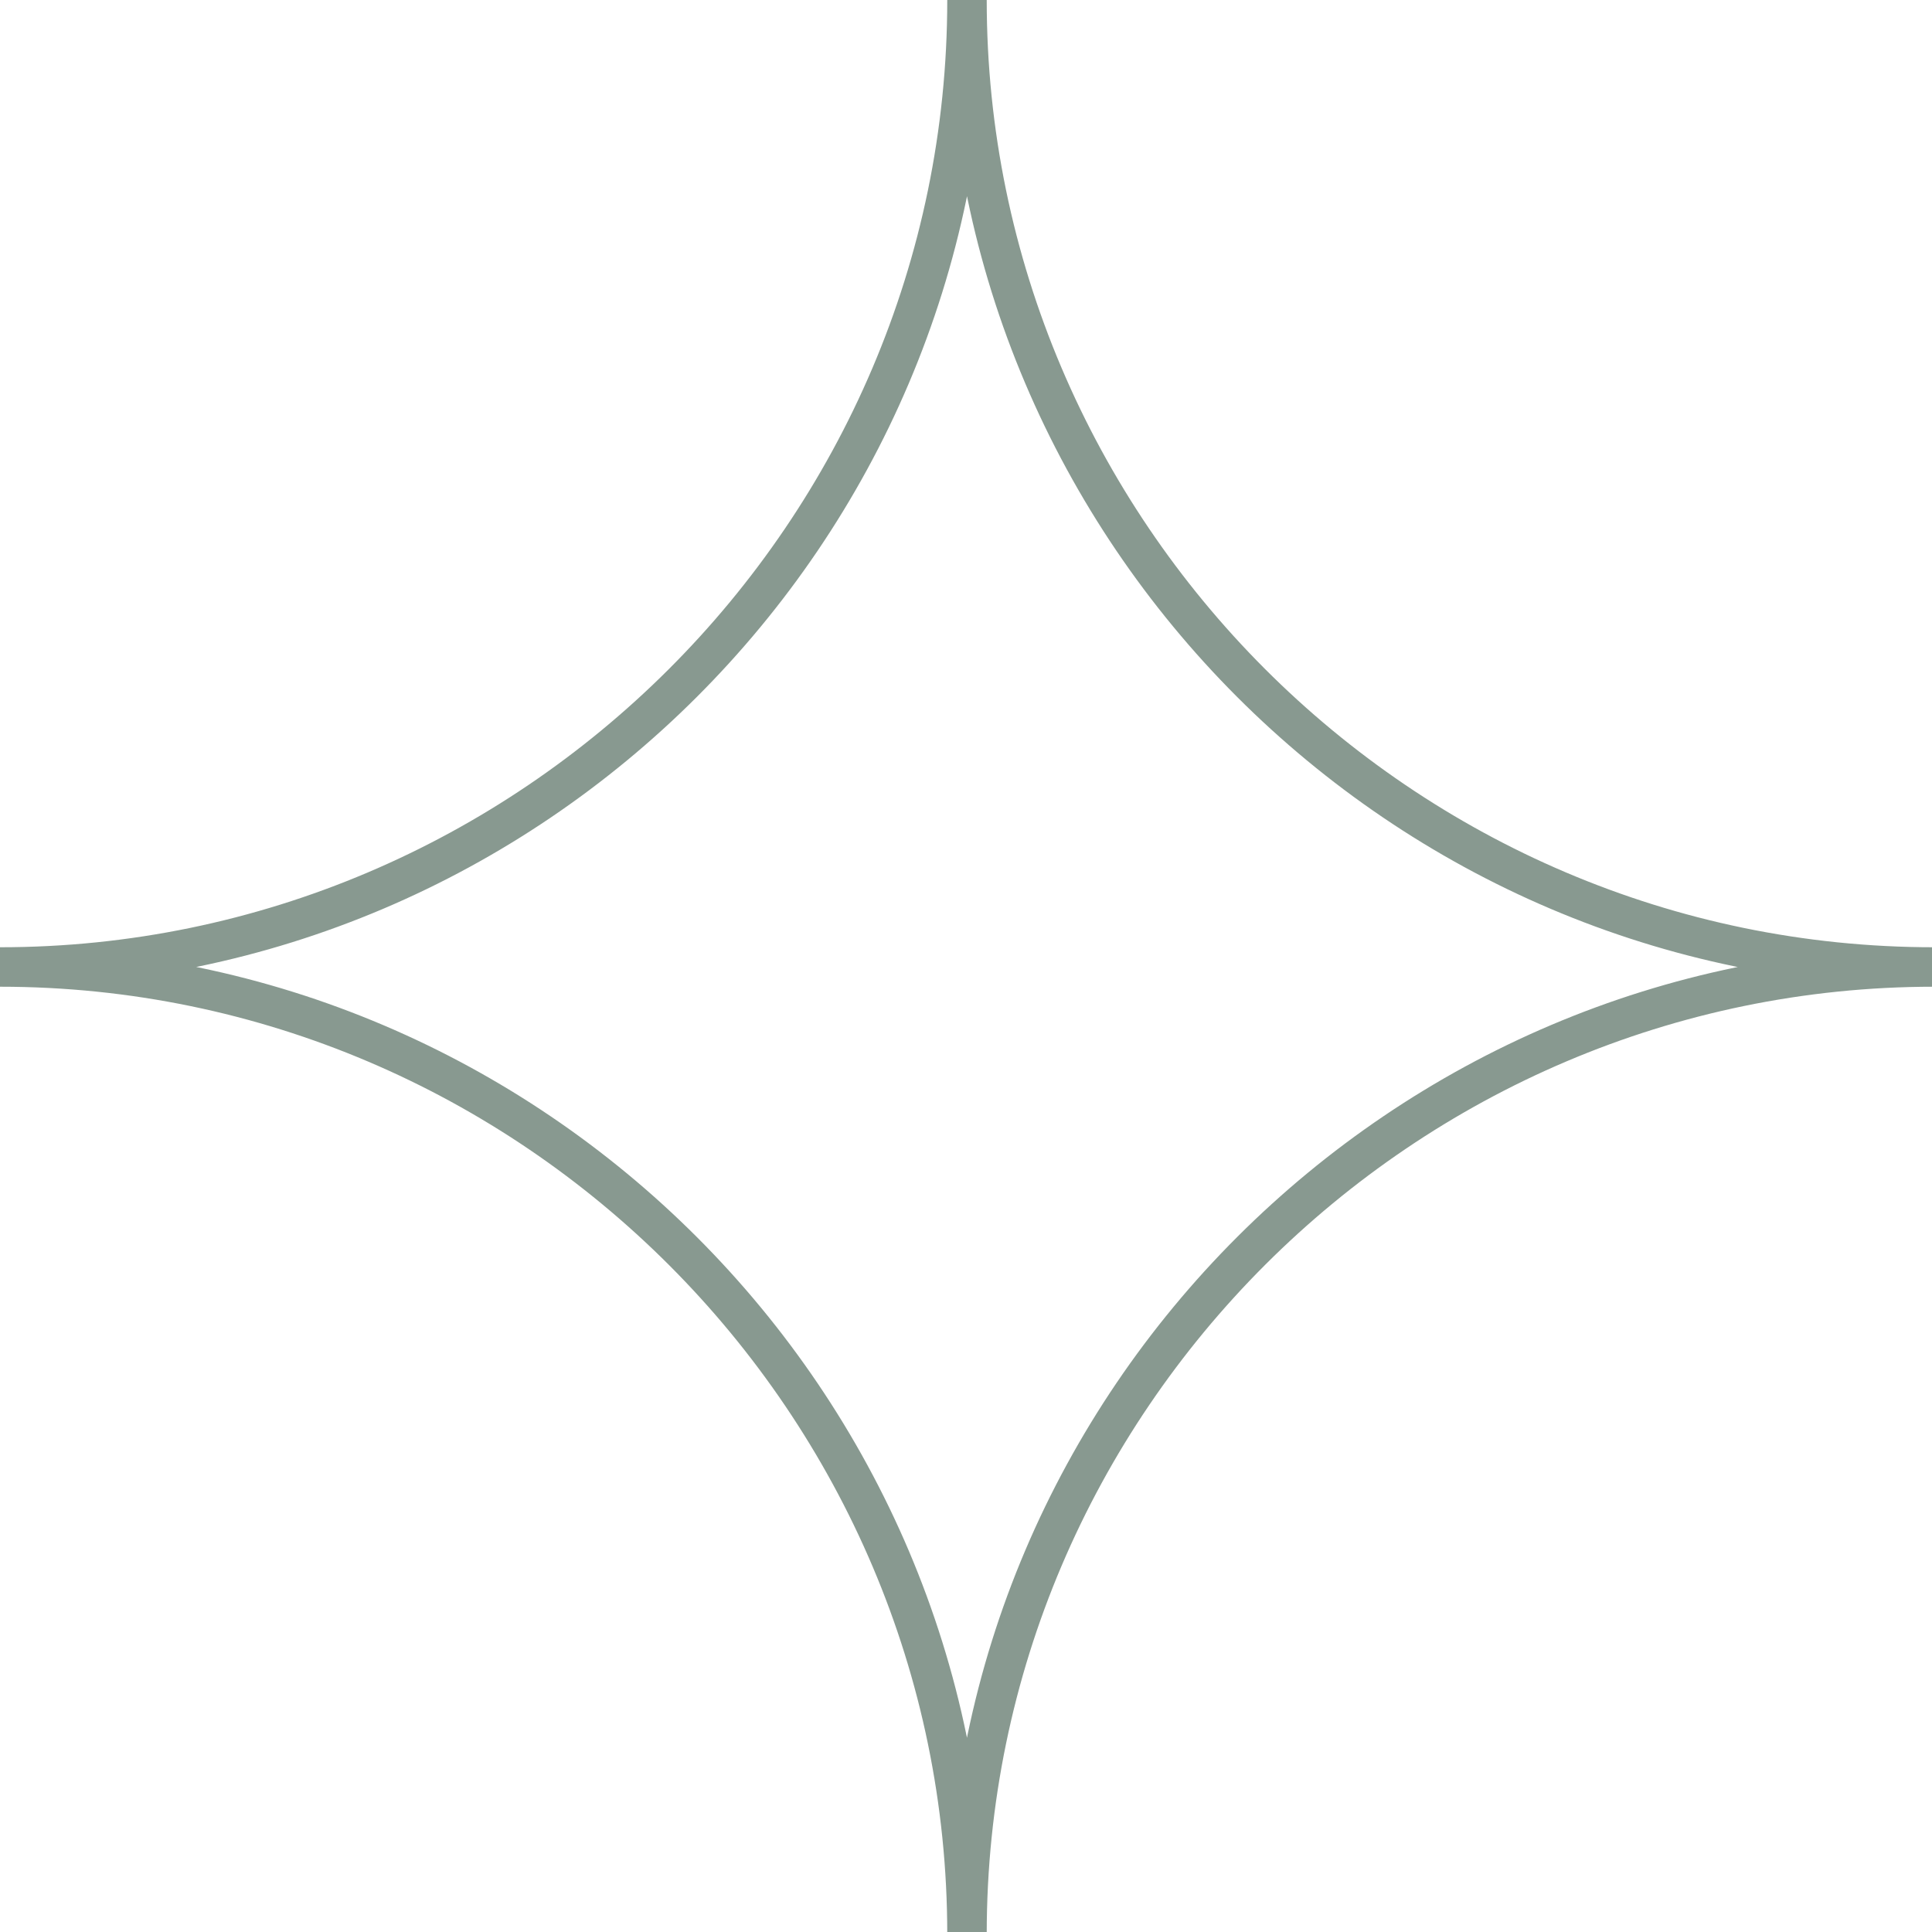 <?xml version="1.0" encoding="UTF-8"?> <!-- Creator: CorelDRAW 2021.5 --> <svg xmlns="http://www.w3.org/2000/svg" xmlns:xlink="http://www.w3.org/1999/xlink" xmlns:xodm="http://www.corel.com/coreldraw/odm/2003" xml:space="preserve" width="9.605mm" height="9.605mm" style="shape-rendering:geometricPrecision; text-rendering:geometricPrecision; image-rendering:optimizeQuality; fill-rule:evenodd; clip-rule:evenodd" viewBox="0 0 9.79 9.79"> <defs> <style type="text/css"> <![CDATA[ .str0 {stroke:#889990;stroke-width:0.2;stroke-miterlimit:22.926} .fil0 {fill:none} ]]> </style> </defs> <g id="Слой_x0020_1">  <path class="fil0 str0" d="M4.9 0l0 0c0,2.69 2.2,4.9 4.9,4.9l0 0c-2.69,0 -4.9,2.2 -4.9,4.9l0 0c0,-2.69 -2.2,-4.9 -4.9,-4.9l0 0c2.69,0 4.9,-2.2 4.9,-4.9z"></path> </g> </svg> 